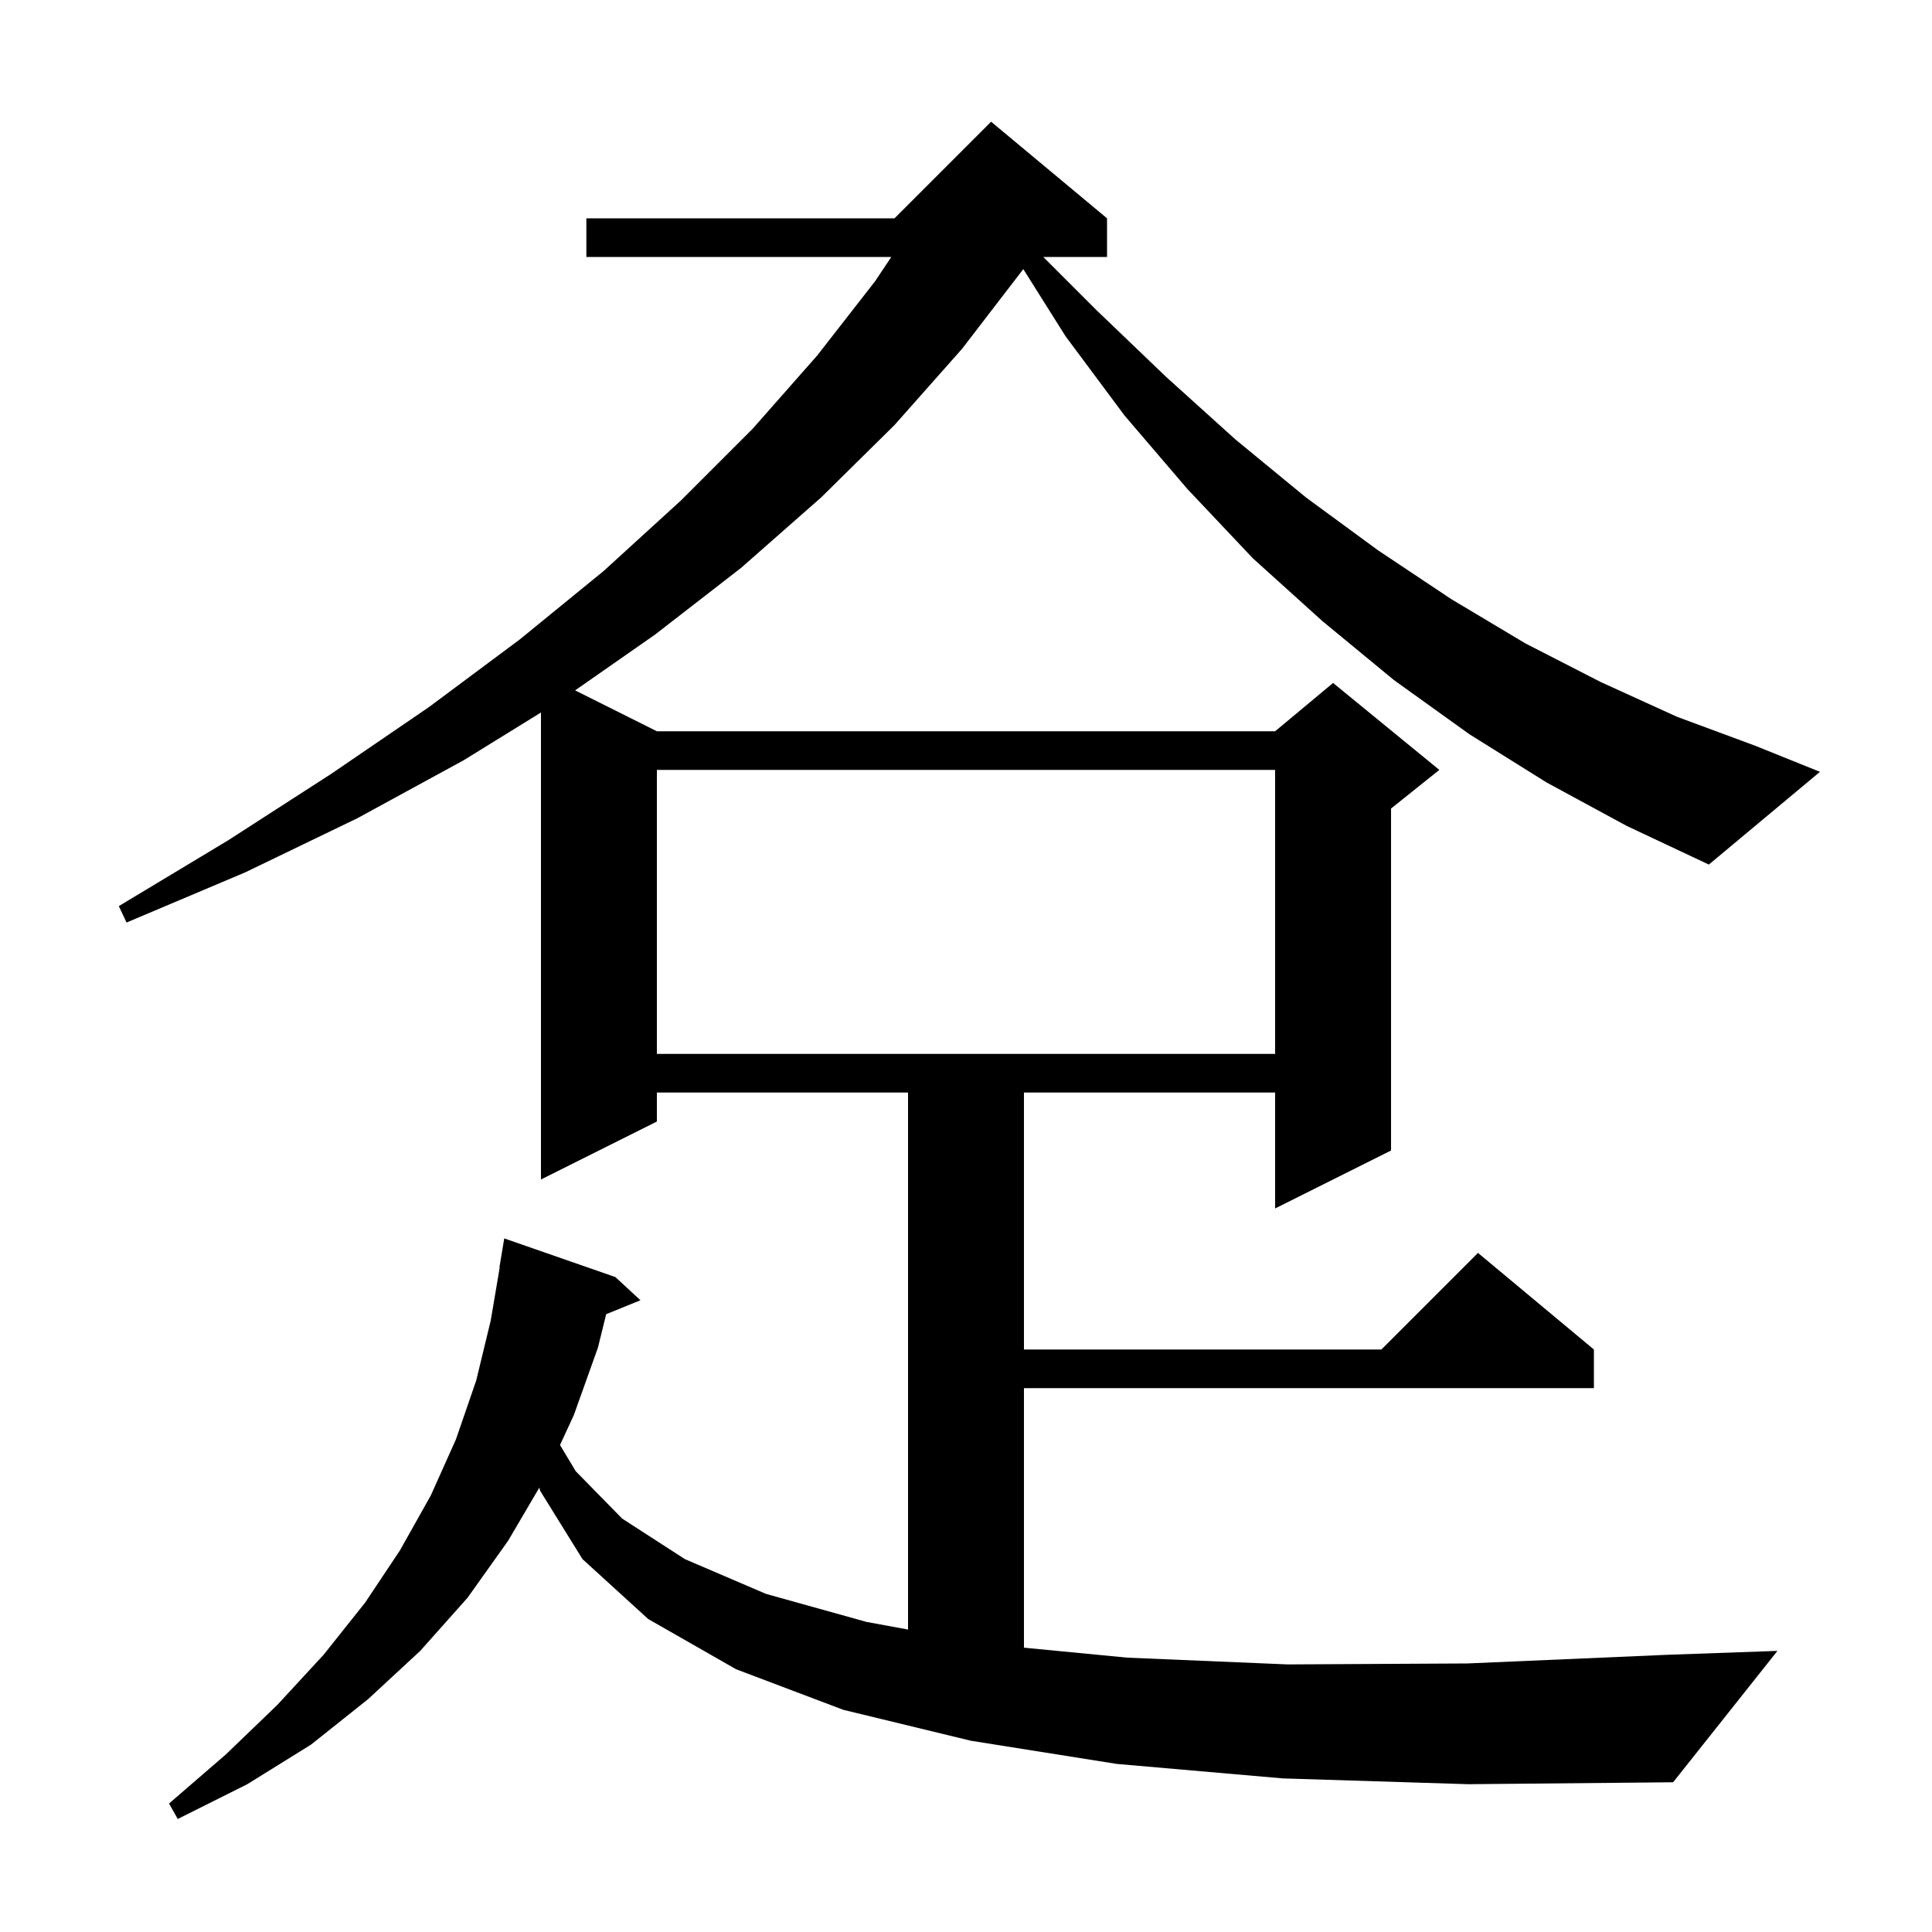 <svg xmlns="http://www.w3.org/2000/svg" xmlns:xlink="http://www.w3.org/1999/xlink" version="1.1" baseProfile="full" viewBox="0 0 200 200" width="200" height="200">
<g fill="black">
<path d="M 132.8 184.1 L 115.6 182.6 L 100.5 180.2 L 87.3 177.0 L 76.2 172.8 L 67.1 167.6 L 60.3 161.4 L 55.9 154.3 L 55.836 153.991 L 52.6 159.5 L 48.4 165.4 L 43.5 170.9 L 38.1 175.9 L 32.2 180.6 L 25.6 184.7 L 18.4 188.3 L 17.5 186.7 L 23.4 181.6 L 28.7 176.5 L 33.5 171.3 L 37.8 165.9 L 41.4 160.5 L 44.6 154.8 L 47.2 149.0 L 49.3 142.9 L 50.8 136.7 L 51.73 131.203 L 51.7 131.2 L 52.2 128.2 L 63.7 132.2 L 66.3 134.6 L 62.752 136.046 L 61.9 139.5 L 59.4 146.5 L 57.972 149.587 L 59.6 152.3 L 64.4 157.2 L 70.9 161.4 L 79.3 165.0 L 89.7 167.9 L 94.0 168.691 L 94.0 113.1 L 68.0 113.1 L 68.0 116.1 L 56.0 122.1 L 56.0 73.759 L 48.0 78.7 L 37.0 84.7 L 25.4 90.3 L 13.1 95.5 L 12.3 93.8 L 23.6 87.0 L 34.3 80.1 L 44.4 73.2 L 53.8 66.2 L 62.5 59.1 L 70.5 51.8 L 77.9 44.4 L 84.6 36.8 L 90.6 29.1 L 92.267 26.6 L 60.7 26.6 L 60.7 22.6 L 92.6 22.6 L 102.6 12.6 L 114.6 22.6 L 114.6 26.6 L 108.0 26.6 L 113.5 32.1 L 120.7 39.0 L 127.9 45.5 L 135.2 51.5 L 142.7 57.0 L 150.2 62.0 L 157.9 66.6 L 165.7 70.6 L 173.6 74.2 L 181.7 77.2 L 188.4 79.9 L 176.9 89.5 L 168.4 85.5 L 160.1 81.0 L 152.1 76.0 L 144.3 70.4 L 136.9 64.3 L 129.7 57.8 L 122.9 50.6 L 116.4 43.0 L 110.3 34.8 L 105.932 27.858 L 105.9 27.9 L 99.6 36.1 L 92.6 44.0 L 85.0 51.5 L 76.7 58.8 L 67.8 65.7 L 59.536 71.468 L 68.0 75.7 L 132.0 75.7 L 138.0 70.7 L 149.0 79.7 L 144.0 83.7 L 144.0 119.1 L 132.0 125.1 L 132.0 113.1 L 106.0 113.1 L 106.0 139.7 L 143.0 139.7 L 153.0 129.7 L 165.0 139.7 L 165.0 143.7 L 106.0 143.7 L 106.0 170.567 L 116.7 171.6 L 133.3 172.3 L 151.9 172.2 L 172.7 171.3 L 184.0 170.9 L 173.2 184.5 L 152.0 184.7 Z M 68.0 79.7 L 68.0 109.1 L 132.0 109.1 L 132.0 79.7 Z " />
</g>
</svg>
